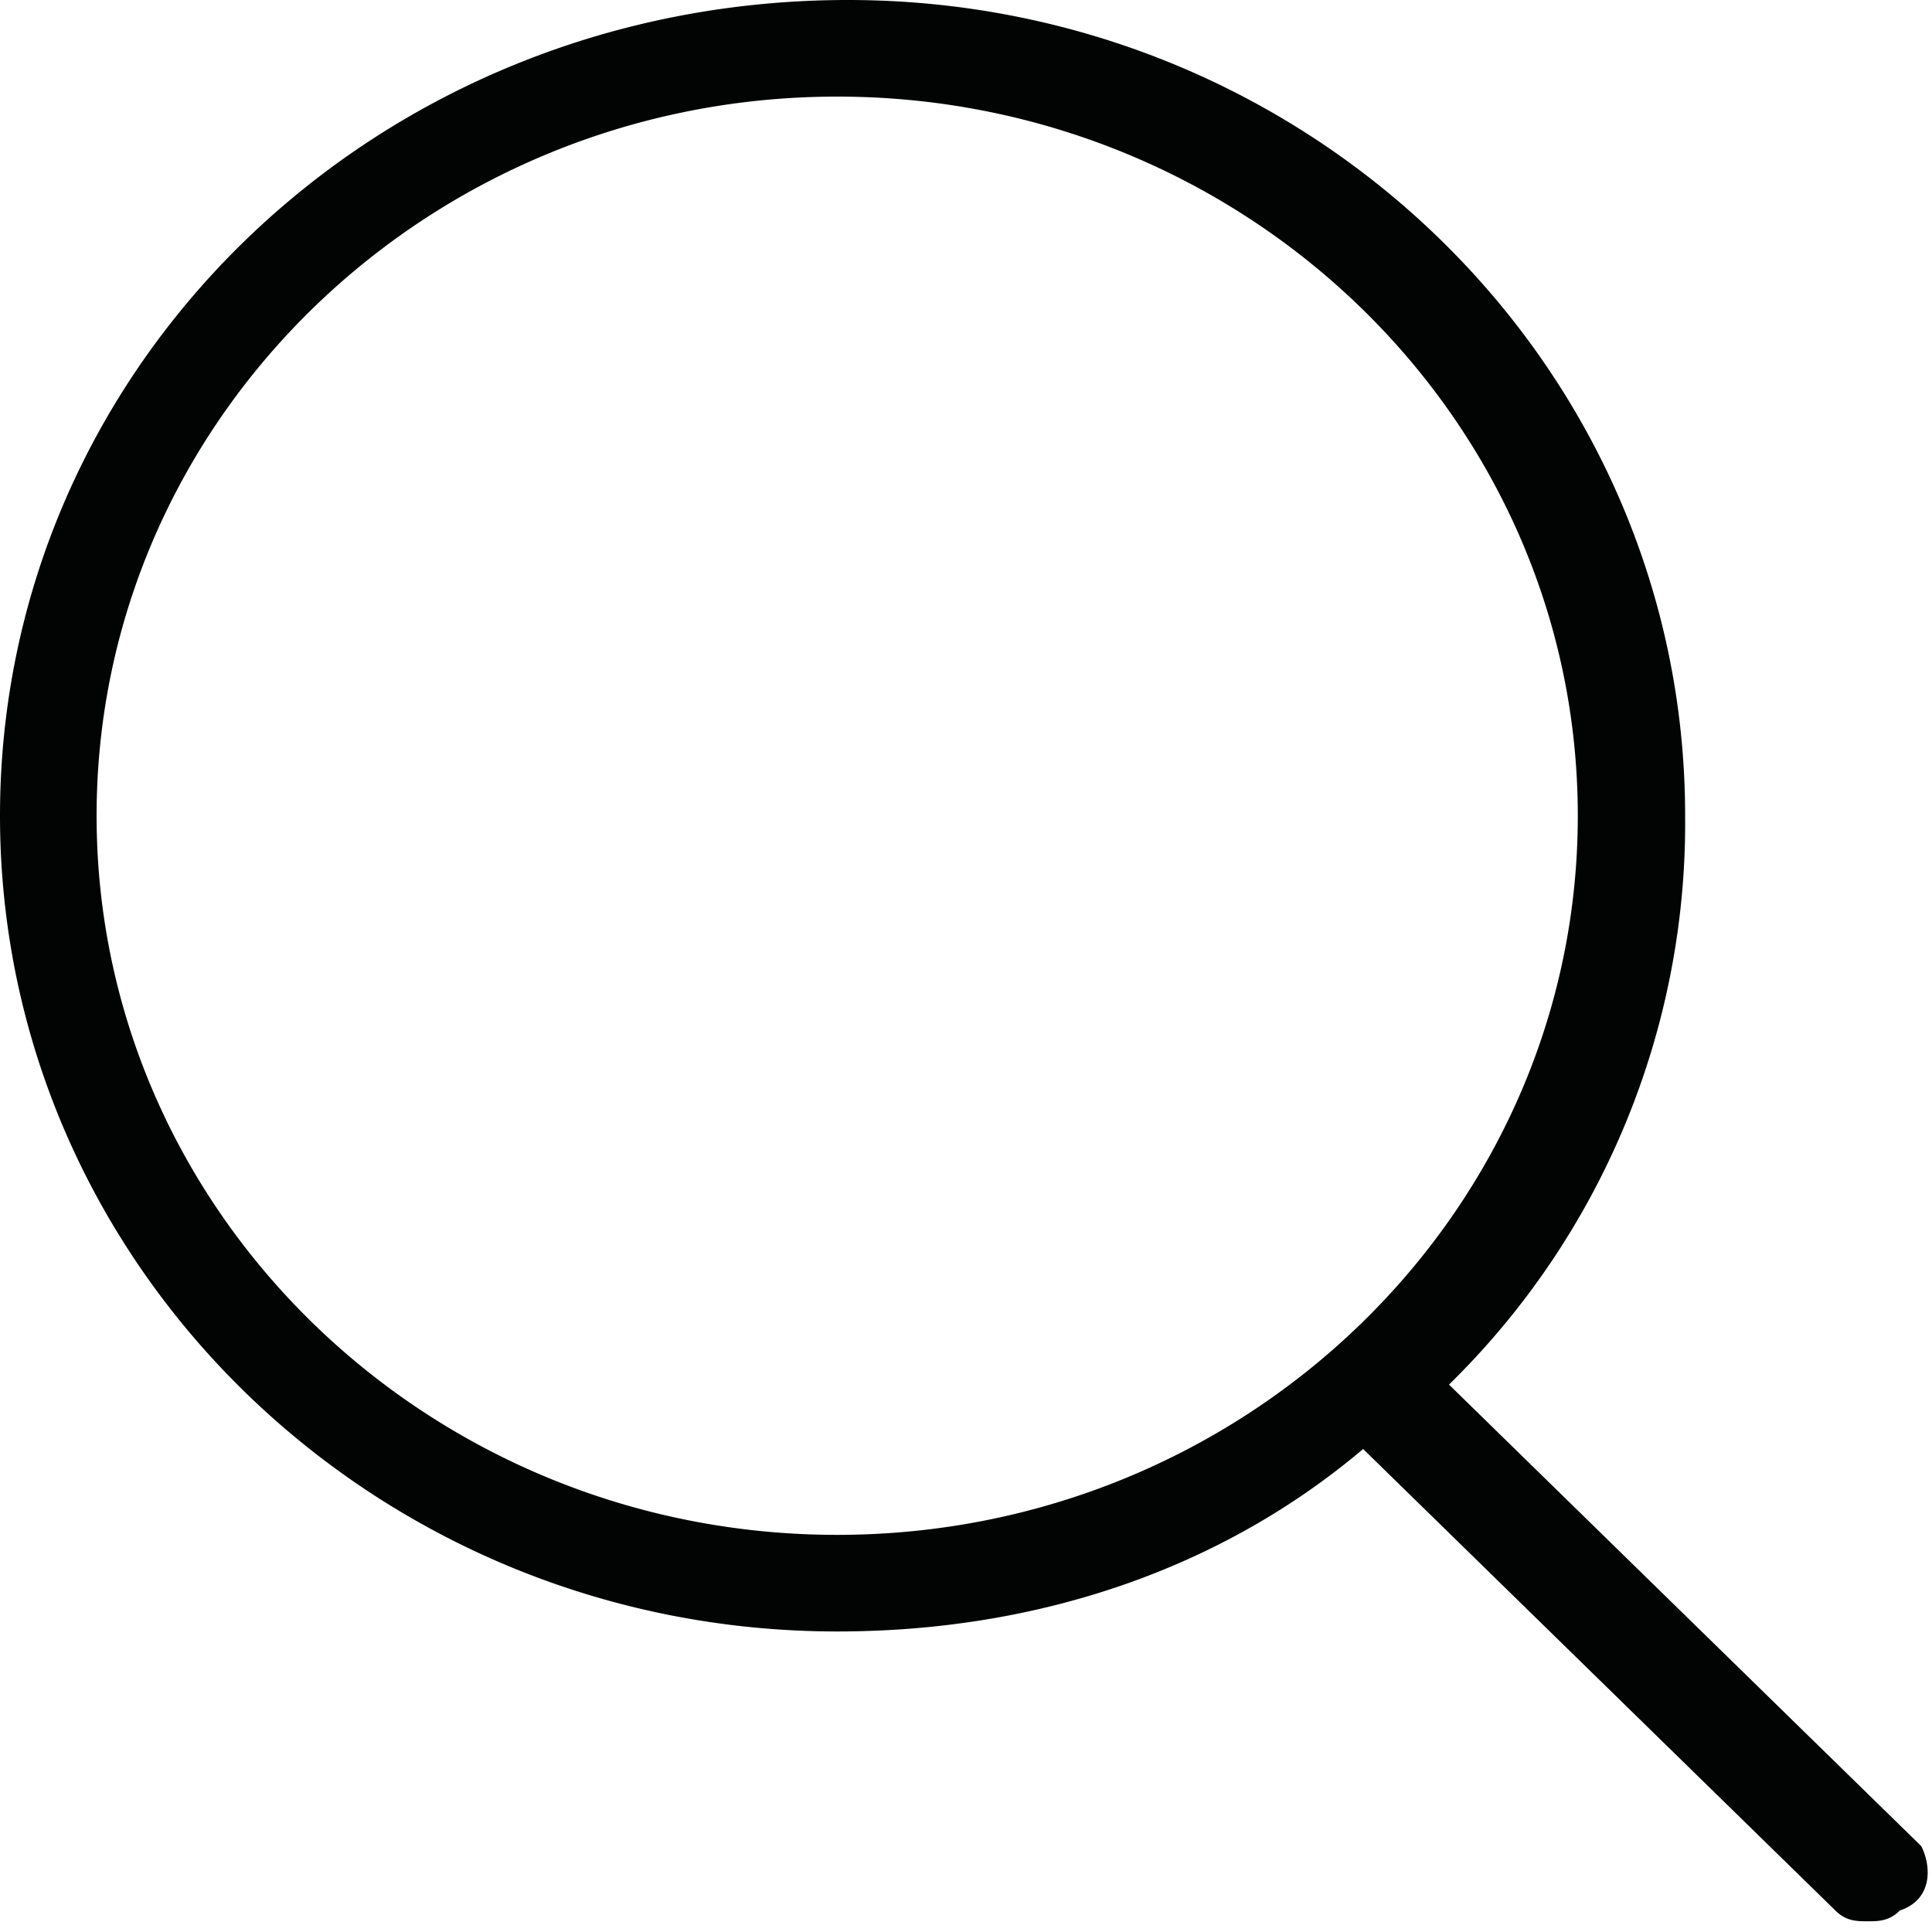 <svg xmlns="http://www.w3.org/2000/svg" width="18" height="18" xmlns:v="https://vecta.io/nano"><path d="M17.9 17.2l-4.4-4.3a7.32 7.32 0 0 0 2.2-5.3c0-4.2-3.5-7.6-7.8-7.6C3.5 0 0 3.4 0 7.6s3.5 7.6 7.8 7.6c1.9 0 3.6-.6 4.9-1.7l4.4 4.3c.1.1.2.1.3.1s.2 0 .3-.1c.3-.1.3-.4.2-.6zM.9 7.6C.9 3.9 4 .9 7.8.9s6.9 3 6.9 6.7-3.1 6.7-6.9 6.7-6.9-3-6.9-6.7z" fill="#020303"/></svg>